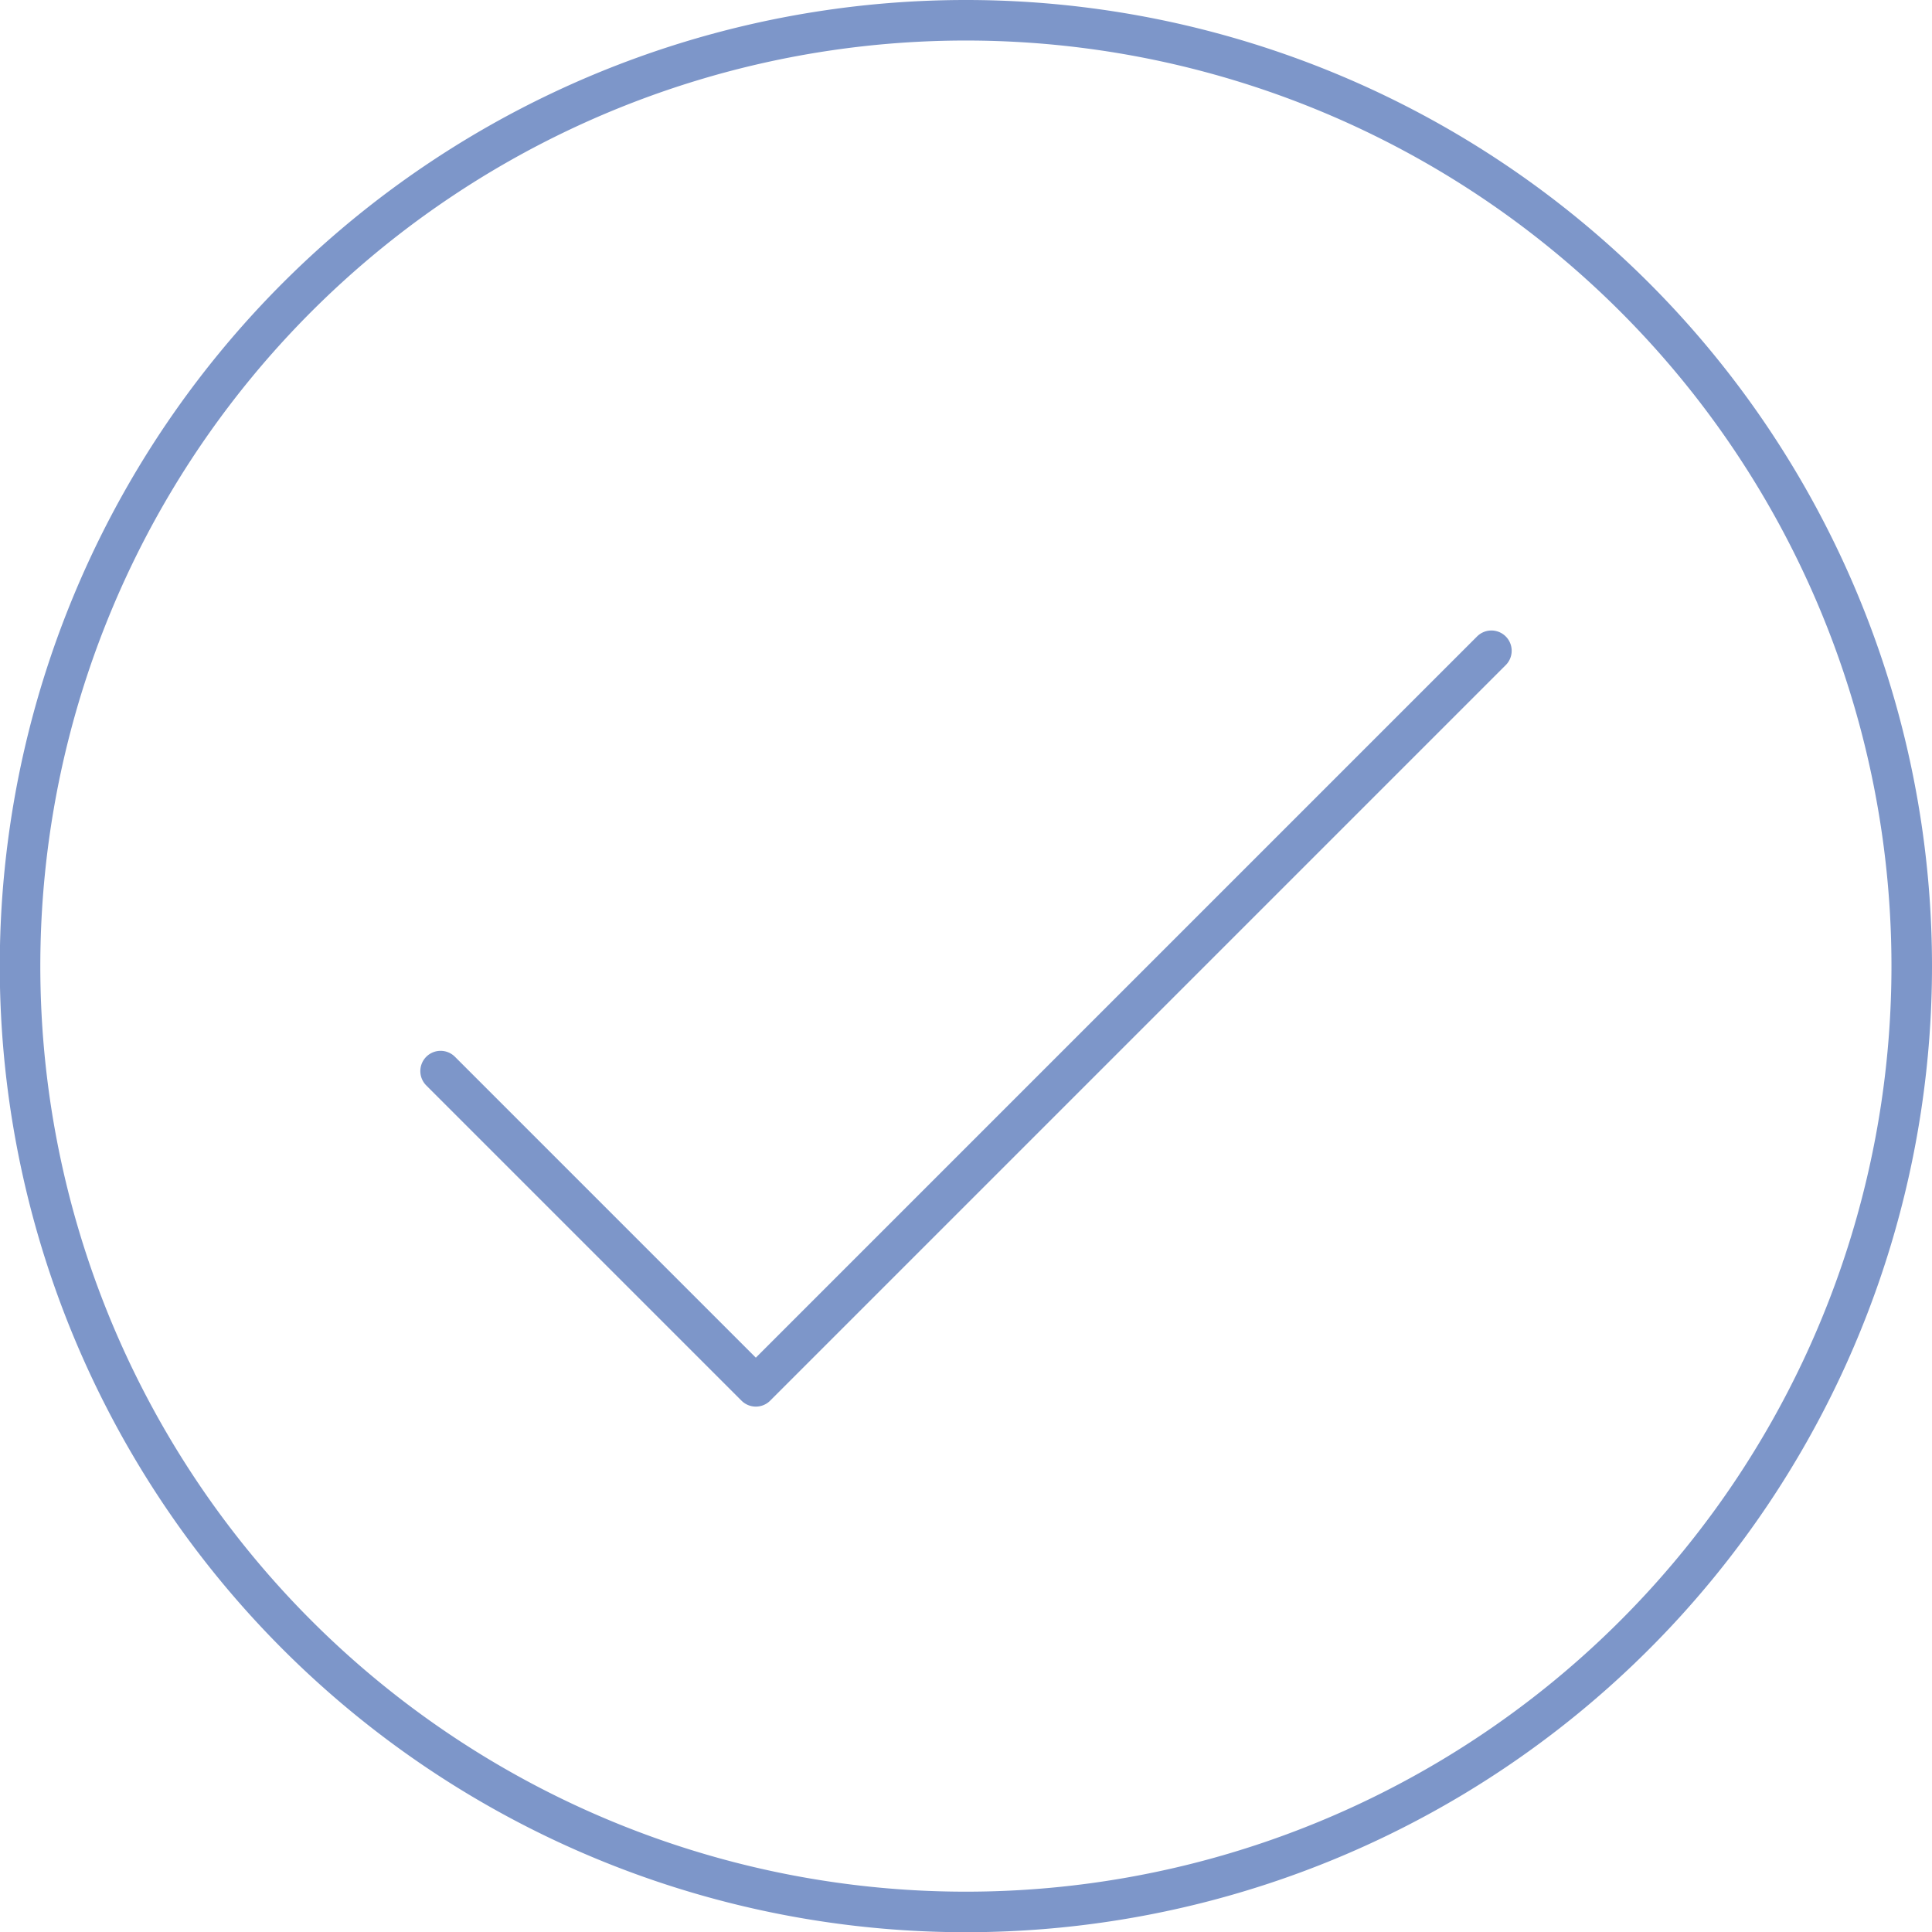 <svg xmlns="http://www.w3.org/2000/svg" width="71.492" height="71.492" viewBox="0 0 71.492 71.492">
    <path data-name="Trazado 16012" d="M78.438 47.331 51.219 74.55 39.554 62.885M93.992 59A35 35 0 1 1 59 24a35 35 0 0 1 34.992 35z" transform="translate(-23.25 -23.25)" style="fill:none;stroke:#7d96c9;stroke-linecap:round;stroke-linejoin:round;stroke-width:1.5px"/>
</svg>
